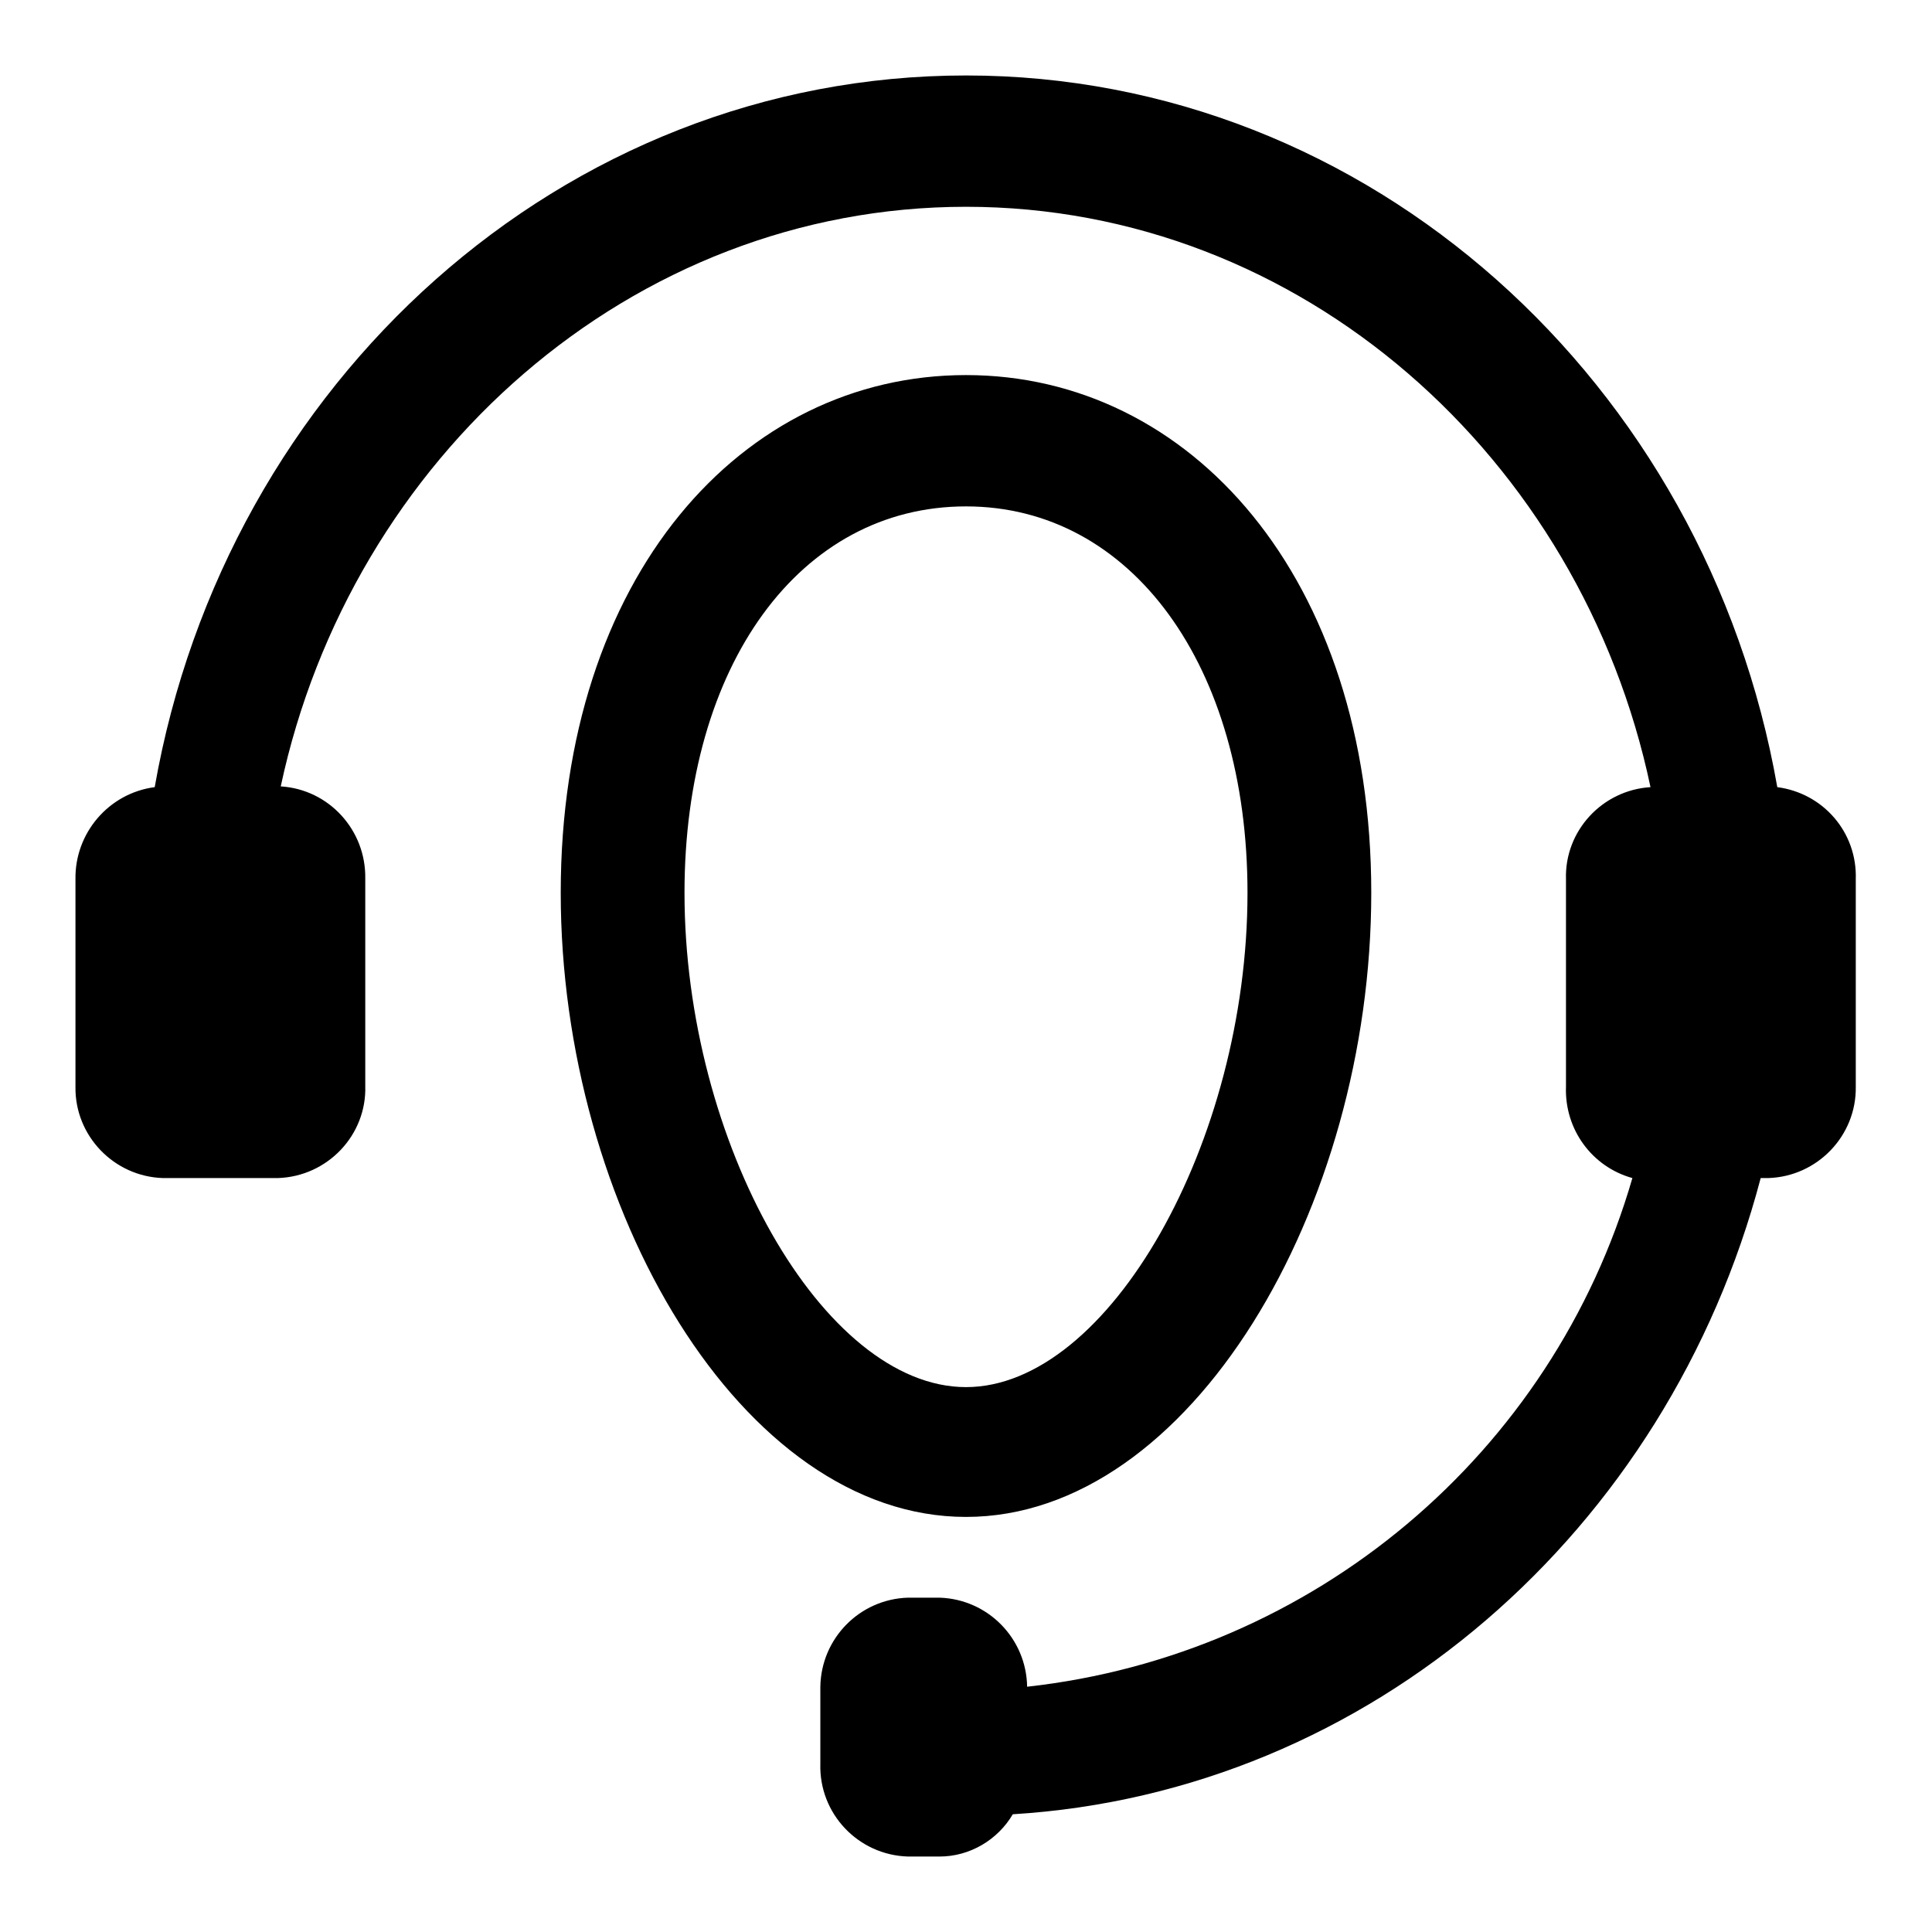 <?xml version="1.0" encoding="utf-8"?>
<!-- Svg Vector Icons : http://www.onlinewebfonts.com/icon -->
<!DOCTYPE svg PUBLIC "-//W3C//DTD SVG 1.1//EN" "http://www.w3.org/Graphics/SVG/1.1/DTD/svg11.dtd">
<svg version="1.1" xmlns="http://www.w3.org/2000/svg" xmlns:xlink="http://www.w3.org/1999/xlink" x="0px" y="0px" viewBox="0 0 256 256" enable-background="new 0 0 256 256" xml:space="preserve">
<g> <path fill="#000000" d="M181.7,118.3c0-41.8-24-68.6-53.7-68.6s-53.7,26.7-53.7,68.6c0,41.8,24,82.7,53.7,82.7 S181.7,160.1,181.7,118.3L181.7,118.3z M90.7,118.3c0-30.2,15.3-51.2,37.3-51.2c21.9,0,37.3,21.1,37.3,51.2 c0,33-18.4,65.5-37.3,65.5S90.7,151.4,90.7,118.3z M235.5,104.3C226.1,50.7,181.5,10,128,10S29.9,50.7,20.5,104.3 c-6.1,0.8-10.6,6.1-10.5,12.2V144c-0.1,6.5,5.1,11.9,11.6,12.1h15.2c6.6-0.2,11.8-5.7,11.6-12.2v-27.5c0.1-6.4-4.8-11.8-11.2-12.2 c9.3-43.5,46.4-76.8,90.8-76.8c44.4,0,81.5,33.2,90.7,76.9c-6.4,0.4-11.4,5.8-11.2,12.2V144c-0.2,5.6,3.4,10.6,8.8,12.1 c-10.6,36.6-42.3,63.2-80.2,67.4c-0.1-6.4-5.2-11.6-11.6-11.8h-4.2c-6.4,0.2-11.5,5.4-11.6,11.8v10.2c-0.2,6.6,5,12.1,11.6,12.3 c0,0,0,0,0,0h4.2c4,0,7.7-2.2,9.7-5.6c47.4-2.9,86.8-37.6,99.1-84.3h1c6.5-0.2,11.7-5.6,11.6-12.1v-27.5 C246.1,110.3,241.6,105.1,235.5,104.3L235.5,104.3z"/></g>
</svg>